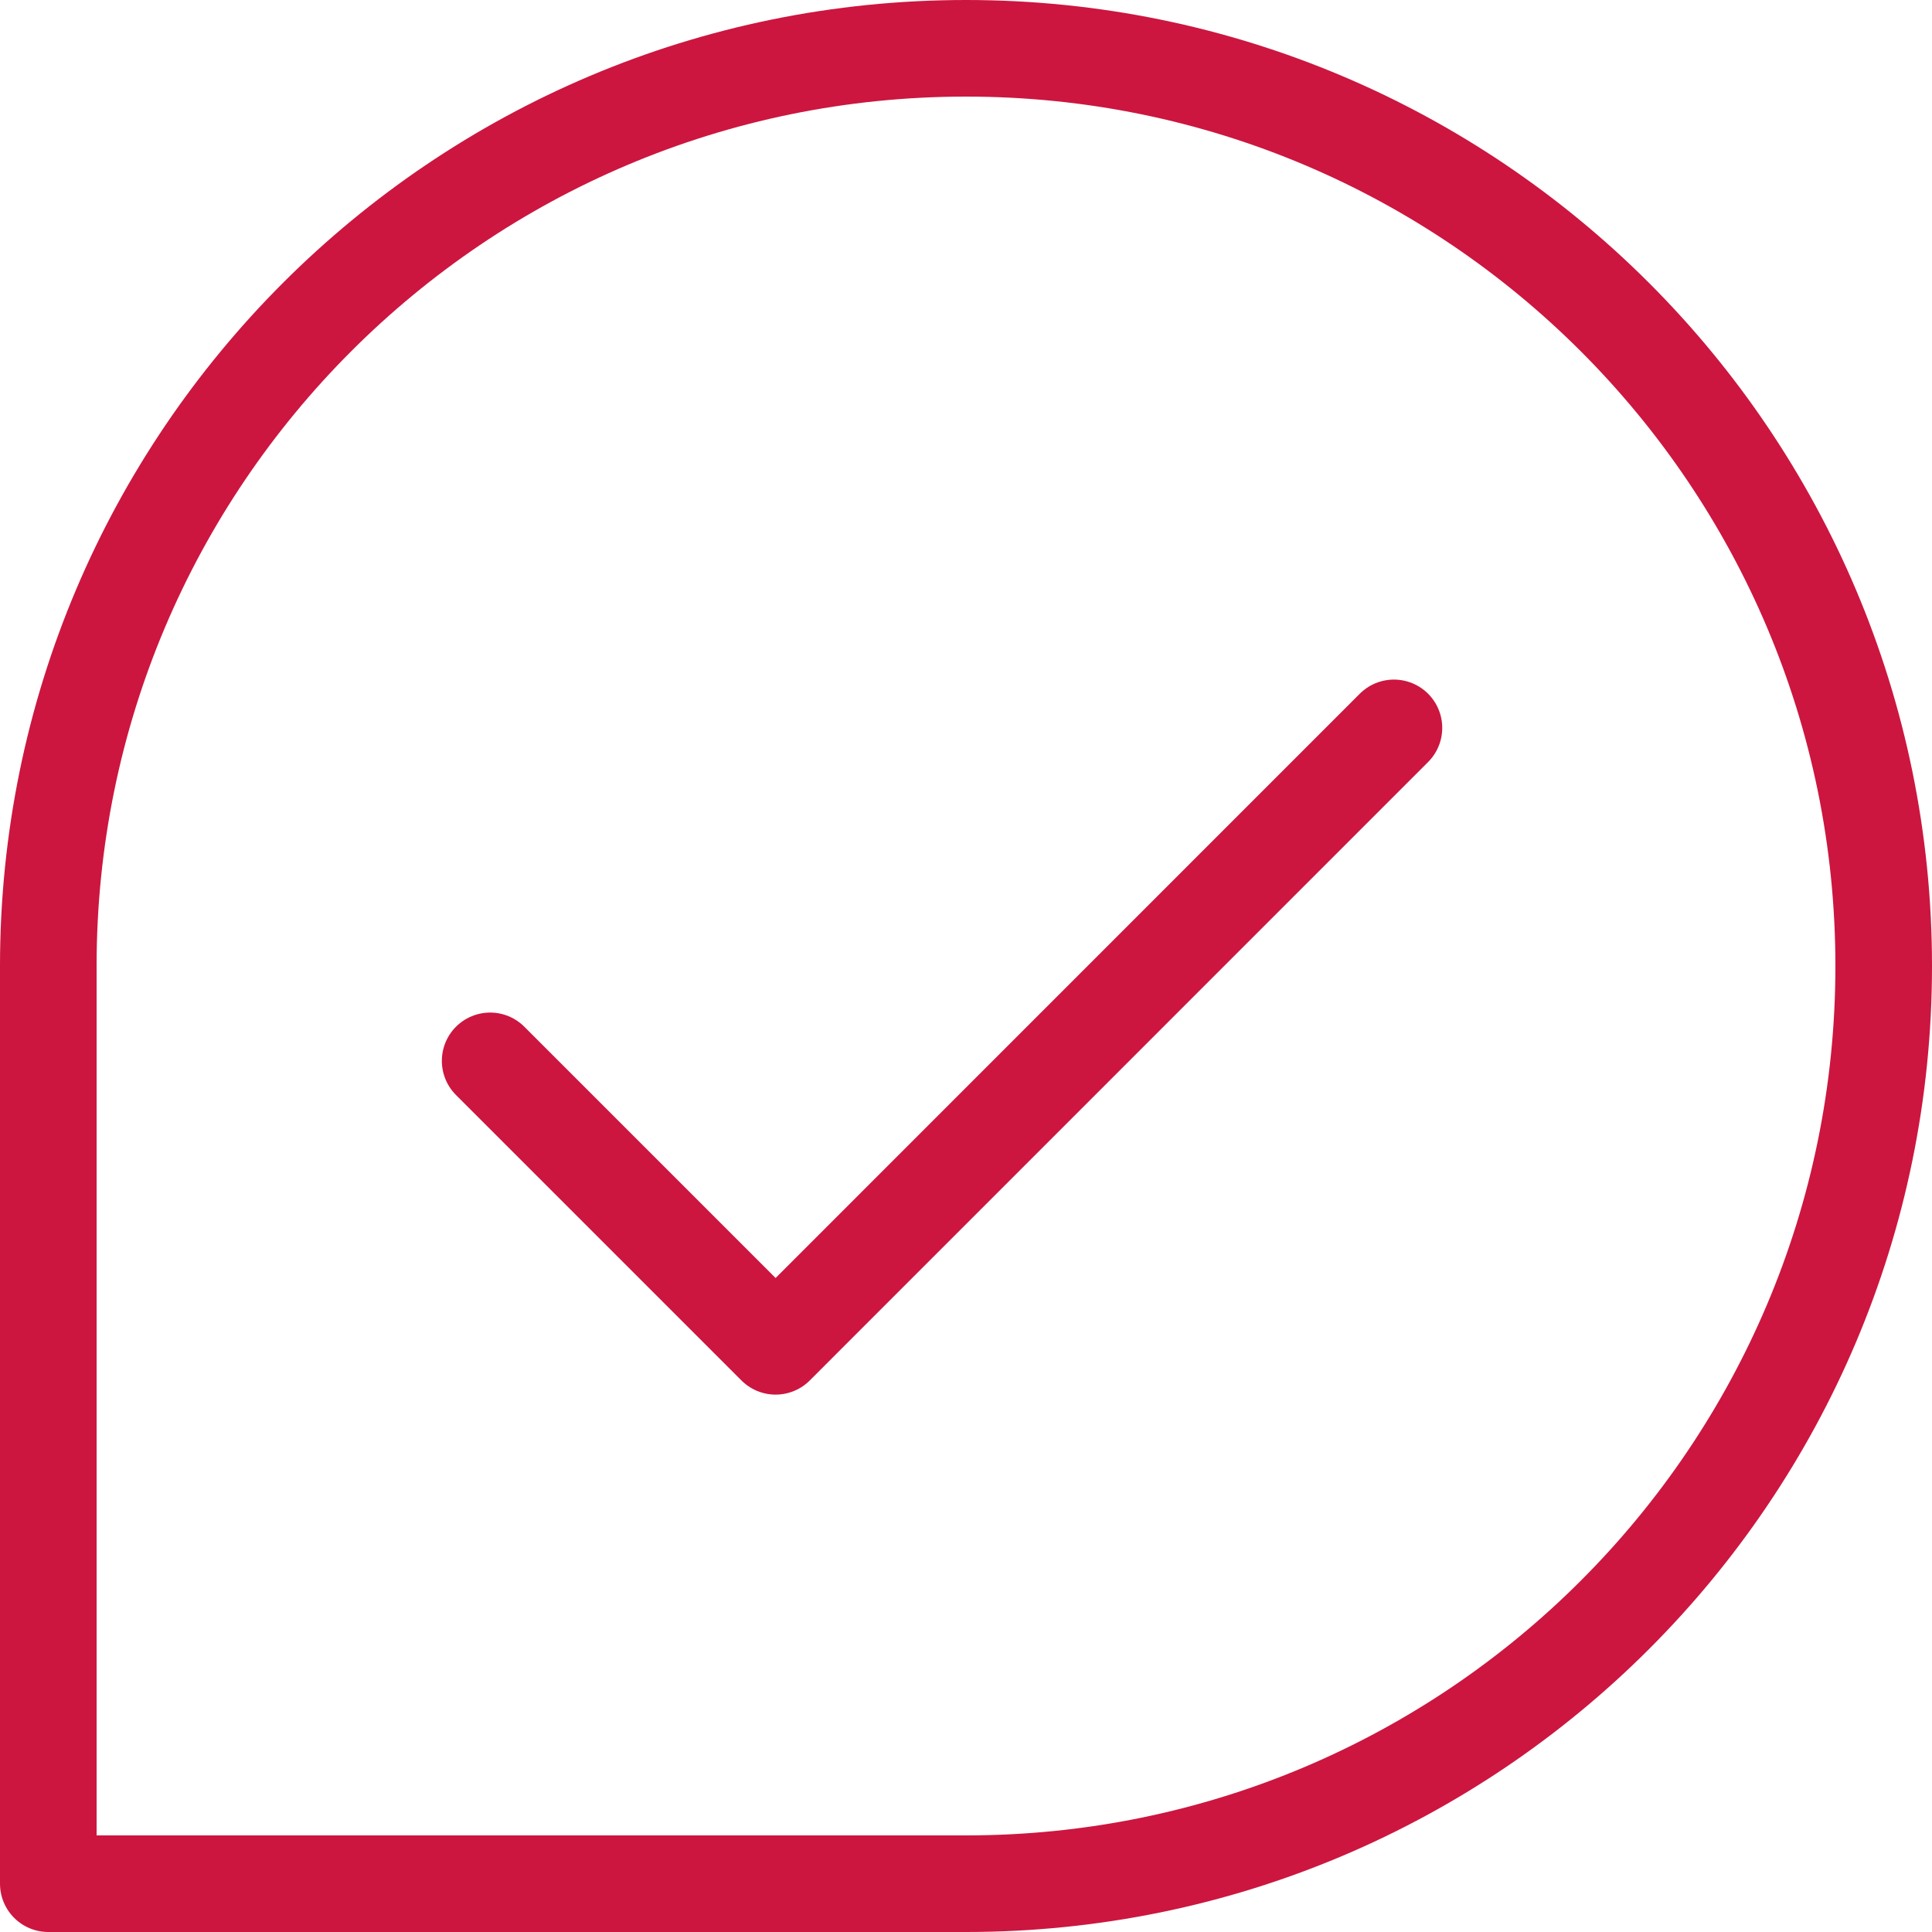 <svg width="20" height="20" viewBox="0 0 20 20" fill="none" xmlns="http://www.w3.org/2000/svg">
<path d="M19.5 10C19.5 15.247 15.246 19.5 10 19.5H9.982H9.965H9.947H9.929H9.911H9.893H9.875H9.857H9.839H9.82H9.802H9.783H9.765H9.746H9.727H9.708H9.689H9.67H9.651H9.632H9.613H9.593H9.574H9.554H9.535H9.515H9.495H9.475H9.456H9.435H9.415H9.395H9.375H9.355H9.334H9.314H9.293H9.273H9.252H9.231H9.21H9.19H9.169H9.148H9.126H9.105H9.084H9.063H9.041H9.02H8.998H8.977H8.955H8.933H8.912H8.89H8.868H8.846H8.824H8.802H8.779H8.757H8.735H8.713H8.69H8.668H8.645H8.623H8.6H8.577H8.554H8.532H8.509H8.486H8.463H8.44H8.417H8.393H8.37H8.347H8.324H8.3H8.277H8.253H8.23H8.206H8.183H8.159H8.135H8.111H8.088H8.064H8.04H8.016H7.992H7.968H7.944H7.92H7.895H7.871H7.847H7.823H7.798H7.774H7.749H7.725H7.7H7.676H7.651H7.627H7.602H7.577H7.553H7.528H7.503H7.478H7.453H7.428H7.403H7.378H7.353H7.328H7.303H7.278H7.253H7.228H7.203H7.177H7.152H7.127H7.101H7.076H7.051H7.025H7H6.974H6.949H6.923H6.898H6.872H6.847H6.821H6.796H6.77H6.744H6.719H6.693H6.667H6.641H6.616H6.59H6.564H6.538H6.512H6.487H6.461H6.435H6.409H6.383H6.357H6.331H6.305H6.279H6.253H6.227H6.201H6.175H6.149H6.123H6.097H6.071H6.045H6.019H5.993H5.967H5.941H5.915H5.889H5.863H5.836H5.81H5.784H5.758H5.732H5.706H5.68H5.654H5.628H5.602H5.575H5.549H5.523H5.497H5.471H5.445H5.419H5.393H5.367H5.341H5.315H5.289H5.263H5.236H5.21H5.184H5.158H5.132H5.106H5.08H5.054H5.028H5.002H4.977H4.951H4.925H4.899H4.873H4.847H4.821H4.795H4.77H4.744H4.718H4.692H4.666H4.641H4.615H4.589H4.564H4.538H4.512H4.487H4.461H4.436H4.41H4.384H4.359H4.334H4.308H4.283H4.257H4.232H4.207H4.181H4.156H4.131H4.105H4.08H4.055H4.03H4.005H3.98H3.955H3.93H3.905H3.88H3.855H3.83H3.805H3.78H3.756H3.731H3.706H3.682H3.657H3.632H3.608H3.583H3.559H3.535H3.51H3.486H3.462H3.437H3.413H3.389H3.365H3.341H3.317H3.293H3.269H3.245H3.221H3.197H3.174H3.15H3.126H3.103H3.079H3.056H3.032H3.009H2.985H2.962H2.939H2.916H2.893H2.869H2.846H2.823H2.801H2.778H2.755H2.732H2.709H2.687H2.664H2.642H2.619H2.597H2.575H2.552H2.53H2.508H2.486H2.464H2.442H2.42H2.398H2.376H2.355H2.333H2.312H2.29H2.269H2.247H2.226H2.205H2.184H2.163H2.142H2.121H2.1H2.079H2.058H2.038H2.017H1.997H1.976H1.956H1.936H1.915H1.895H1.875H1.855H1.835H1.816H1.796H1.776H1.757H1.737H1.718H1.698H1.679H1.66H1.641H1.622H1.603H1.584H1.565H1.547H1.528H1.51H1.491H1.473H1.455H1.437H1.419H1.401H1.383H1.365H1.347H1.33H1.312H1.295H1.278H1.26H1.243H1.226H1.209H1.192H1.176H1.159H1.142H1.126H1.11H1.093H1.077H1.061H1.045H1.029H1.014H0.998H0.982H0.967H0.952H0.936H0.921H0.906H0.891H0.876H0.862H0.847H0.833H0.818H0.804H0.79H0.776H0.762H0.748H0.734H0.72H0.707H0.693H0.68H0.667H0.654H0.641H0.628H0.615H0.603H0.59H0.578H0.565H0.553H0.541H0.529H0.518H0.506H0.5V19.488V19.476V19.464V19.452V19.439V19.427V19.414V19.401V19.388V19.375V19.362V19.349V19.335V19.322V19.308V19.294V19.28V19.266V19.252V19.238V19.224V19.209V19.195V19.18V19.165V19.15V19.135V19.12V19.105V19.089V19.074V19.058V19.042V19.026V19.011V18.994V18.978V18.962V18.946V18.929V18.913V18.896V18.879V18.862V18.846V18.828V18.811V18.794V18.776V18.759V18.741V18.724V18.706V18.688V18.67V18.652V18.634V18.616V18.597V18.579V18.56V18.542V18.523V18.504V18.485V18.466V18.447V18.428V18.409V18.39V18.37V18.351V18.331V18.311V18.291V18.272V18.252V18.232V18.212V18.191V18.171V18.151V18.13V18.11V18.089V18.068V18.048V18.027V18.006V17.985V17.964V17.943V17.921V17.9V17.879V17.857V17.836V17.814V17.793V17.771V17.749V17.727V17.705V17.683V17.661V17.639V17.617V17.594V17.572V17.549V17.527V17.505V17.482V17.459V17.436V17.414V17.391V17.368V17.345V17.322V17.299V17.275V17.252V17.229V17.206V17.182V17.159V17.135V17.112V17.088V17.064V17.041V17.017V16.993V16.969V16.945V16.921V16.897V16.873V16.849V16.825V16.8V16.776V16.752V16.727V16.703V16.678V16.654V16.629V16.605V16.58V16.555V16.53V16.506V16.481V16.456V16.431V16.406V16.381V16.356V16.331V16.306V16.281V16.256V16.23V16.205V16.18V16.155V16.129V16.104V16.078V16.053V16.027V16.002V15.976V15.951V15.925V15.9V15.874V15.848V15.823V15.797V15.771V15.745V15.72V15.694V15.668V15.642V15.616V15.59V15.564V15.538V15.512V15.486V15.46V15.434V15.408V15.382V15.356V15.33V15.304V15.278V15.251V15.225V15.199V15.173V15.147V15.12V15.094V15.068V15.042V15.015V14.989V14.963V14.937V14.91V14.884V14.858V14.831V14.805V14.779V14.752V14.726V14.7V14.673V14.647V14.621V14.594V14.568V14.542V14.515V14.489V14.463V14.436V14.41V14.384V14.357V14.331V14.305V14.278V14.252V14.226V14.2V14.173V14.147V14.121V14.095V14.068V14.042V14.016V13.99V13.963V13.937V13.911V13.885V13.859V13.833V13.807V13.78V13.754V13.728V13.702V13.676V13.65V13.624V13.598V13.572V13.546V13.521V13.495V13.469V13.443V13.417V13.392V13.366V13.34V13.314V13.289V13.263V13.237V13.212V13.186V13.161V13.135V13.11V13.084V13.059V13.034V13.008V12.983V12.957V12.932V12.907V12.882V12.857V12.832V12.807V12.782V12.757V12.732V12.707V12.682V12.657V12.632V12.608V12.583V12.558V12.534V12.509V12.485V12.46V12.436V12.411V12.387V12.363V12.338V12.314V12.29V12.266V12.242V12.218V12.194V12.17V12.146V12.123V12.099V12.075V12.052V12.028V12.004V11.981V11.958V11.934V11.911V11.888V11.865V11.841V11.818V11.795V11.773V11.75V11.727V11.704V11.681V11.659V11.636V11.614V11.591V11.569V11.547V11.525V11.502V11.48V11.458V11.436V11.415V11.393V11.371V11.349V11.328V11.306V11.285V11.264V11.242V11.221V11.2V11.179V11.158V11.137V11.116V11.095V11.075V11.054V11.034V11.013V10.993V10.973V10.952V10.932V10.912V10.892V10.872V10.853V10.833V10.813V10.794V10.774V10.755V10.736V10.717V10.698V10.679V10.66V10.641V10.622V10.604V10.585V10.567V10.549V10.53V10.512V10.494V10.476V10.458V10.441V10.423V10.405V10.388V10.37V10.353V10.336V10.319V10.302V10.285V10.268V10.252V10.235V10.219V10.203V10.186V10.17V10.154V10.138V10.122V10.107V10.091V10.076V10.06V10.045V10.03V10.015V10C0.5 4.753 4.753 0.5 10 0.5C15.246 0.5 19.5 4.753 19.5 10Z" stroke="#CC163F" stroke-linecap="round" stroke-linejoin="round"/>
<path d="M5.074 10.982L8.029 13.937L14.43 7.535" stroke="#CC163F" stroke-linecap="round" stroke-linejoin="round"/>
</svg>
